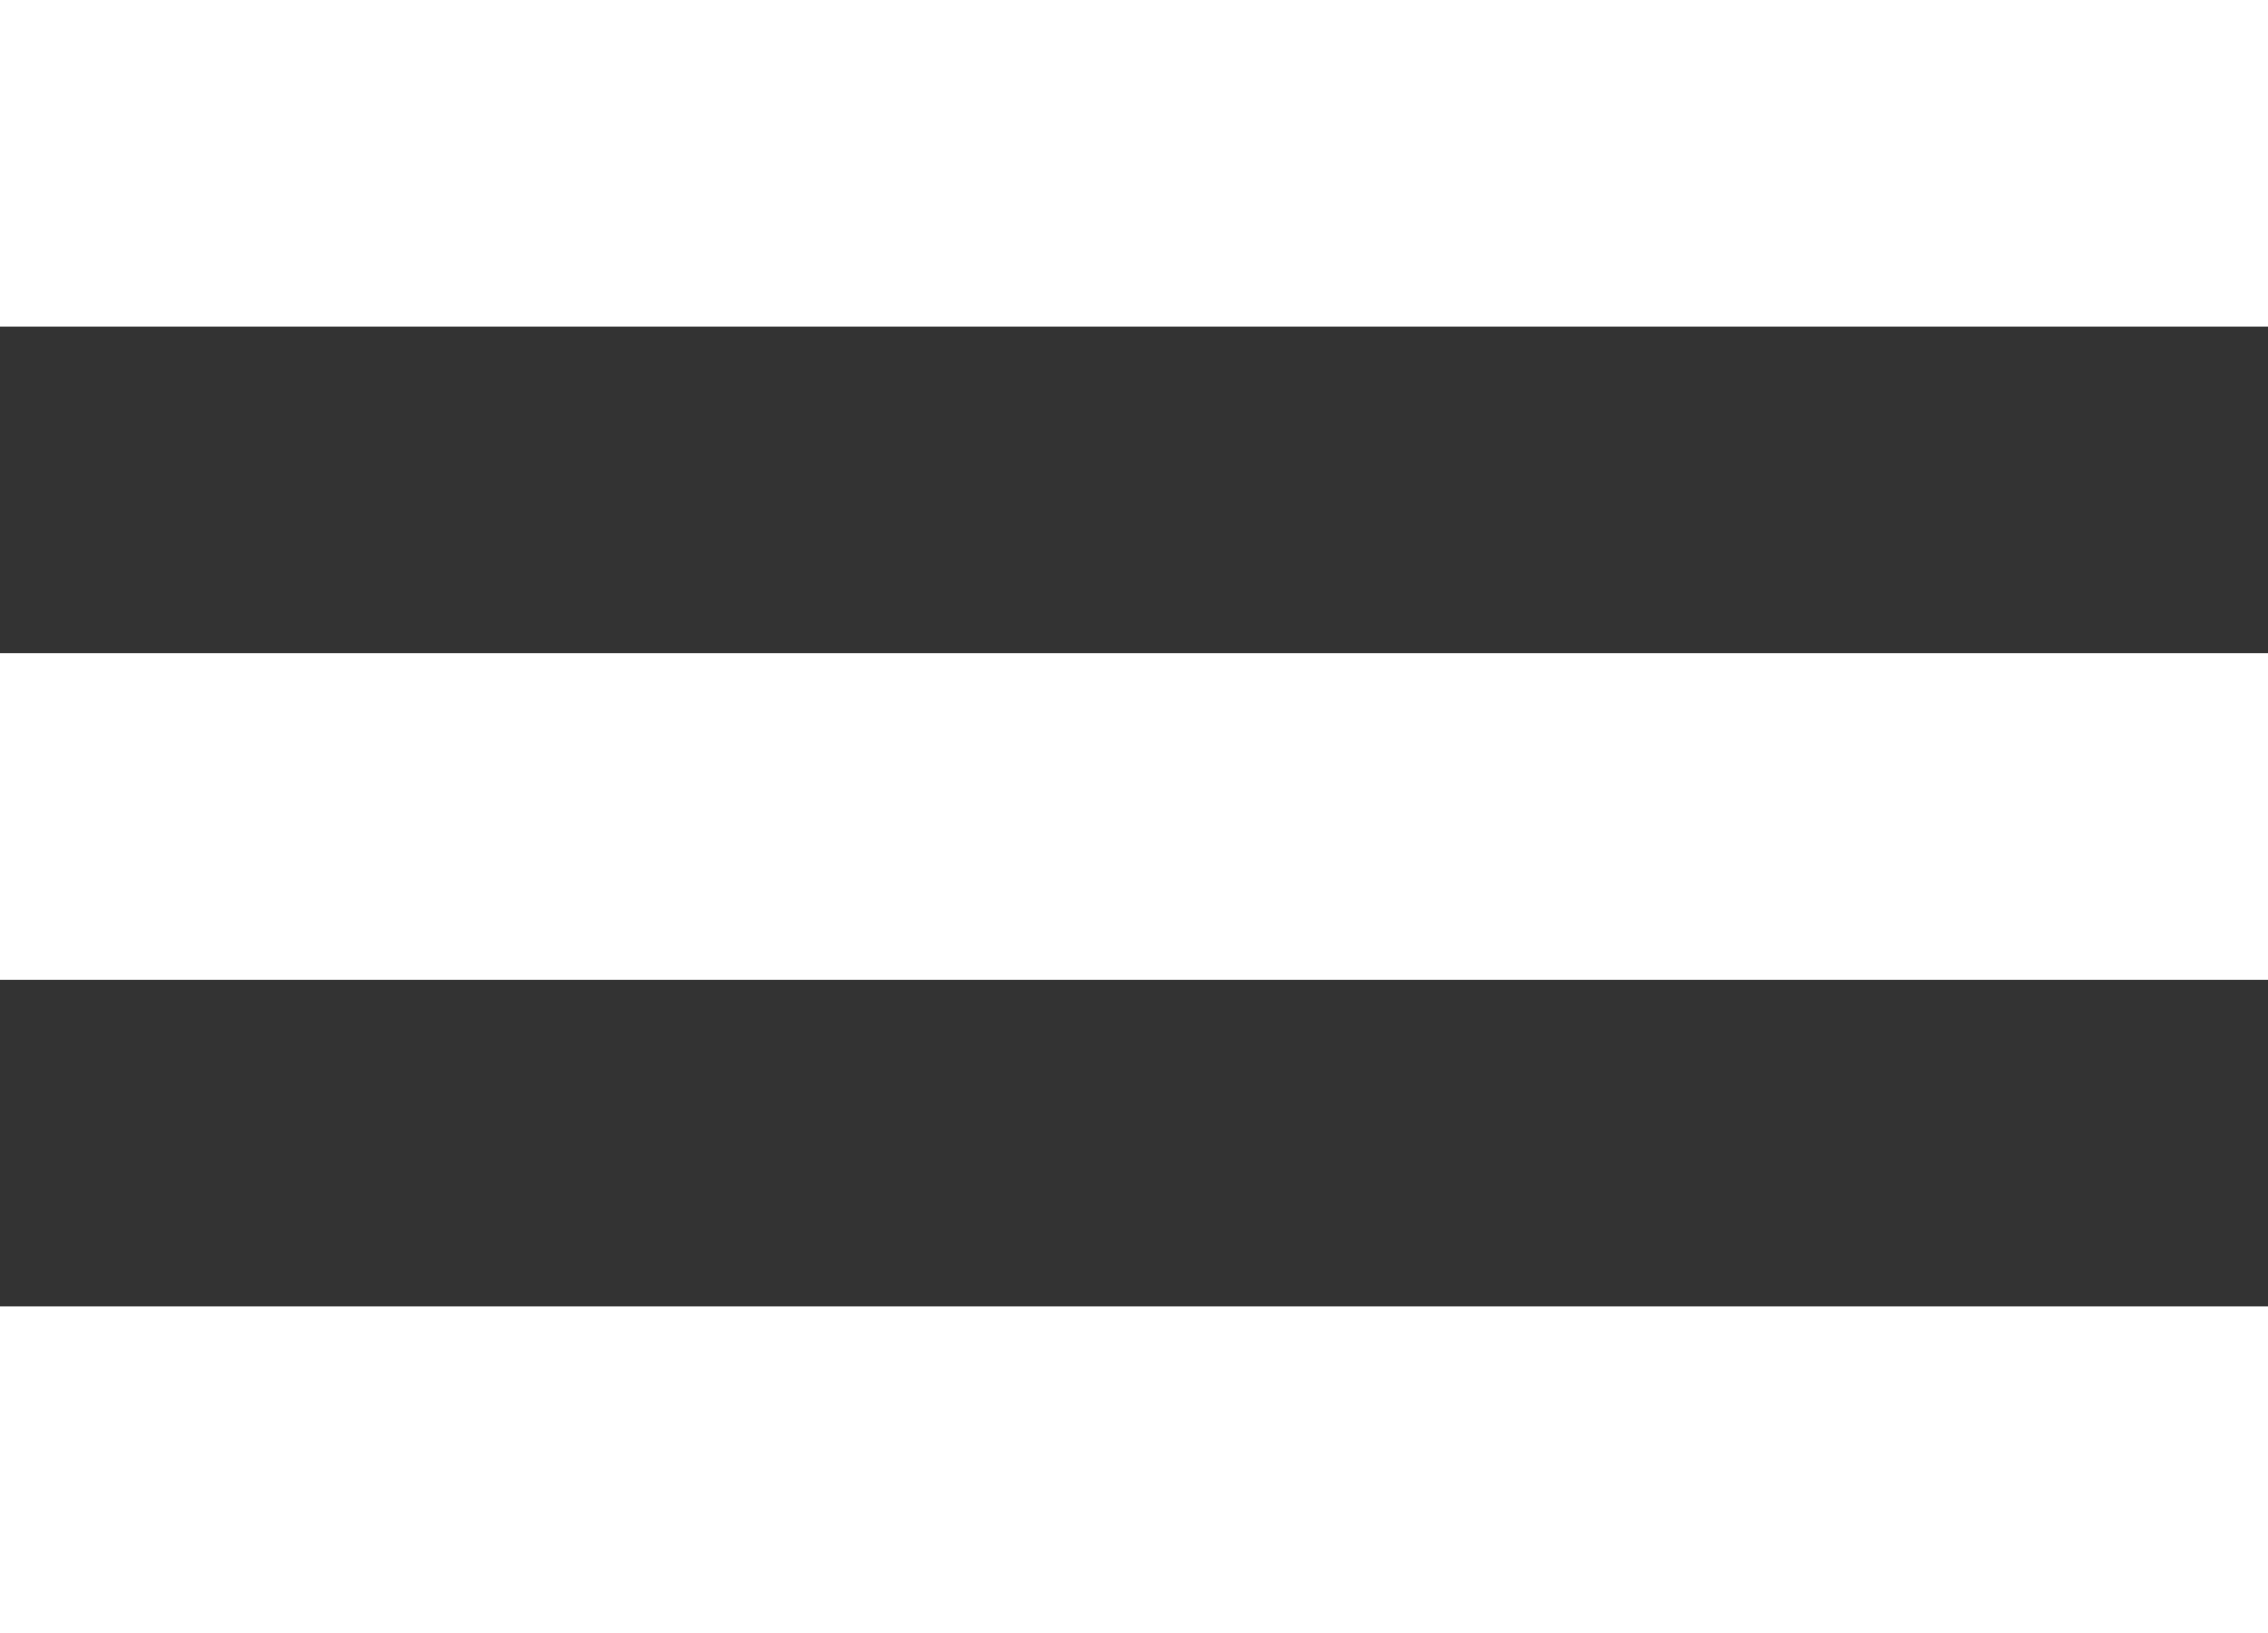 <?xml version="1.0" encoding="UTF-8"?> <svg xmlns="http://www.w3.org/2000/svg" width="25" height="18" viewBox="0 0 25 18" fill="none"><rect x="0" y="0" width="25" height="18" fill="#333333" stroke="none"/> <path d="M0 18H25V14.4H0V18ZM0 0V3.6H25V0H0ZM0 10.8H25V7.2H0V10.8Z" fill="white"></path> </svg> 